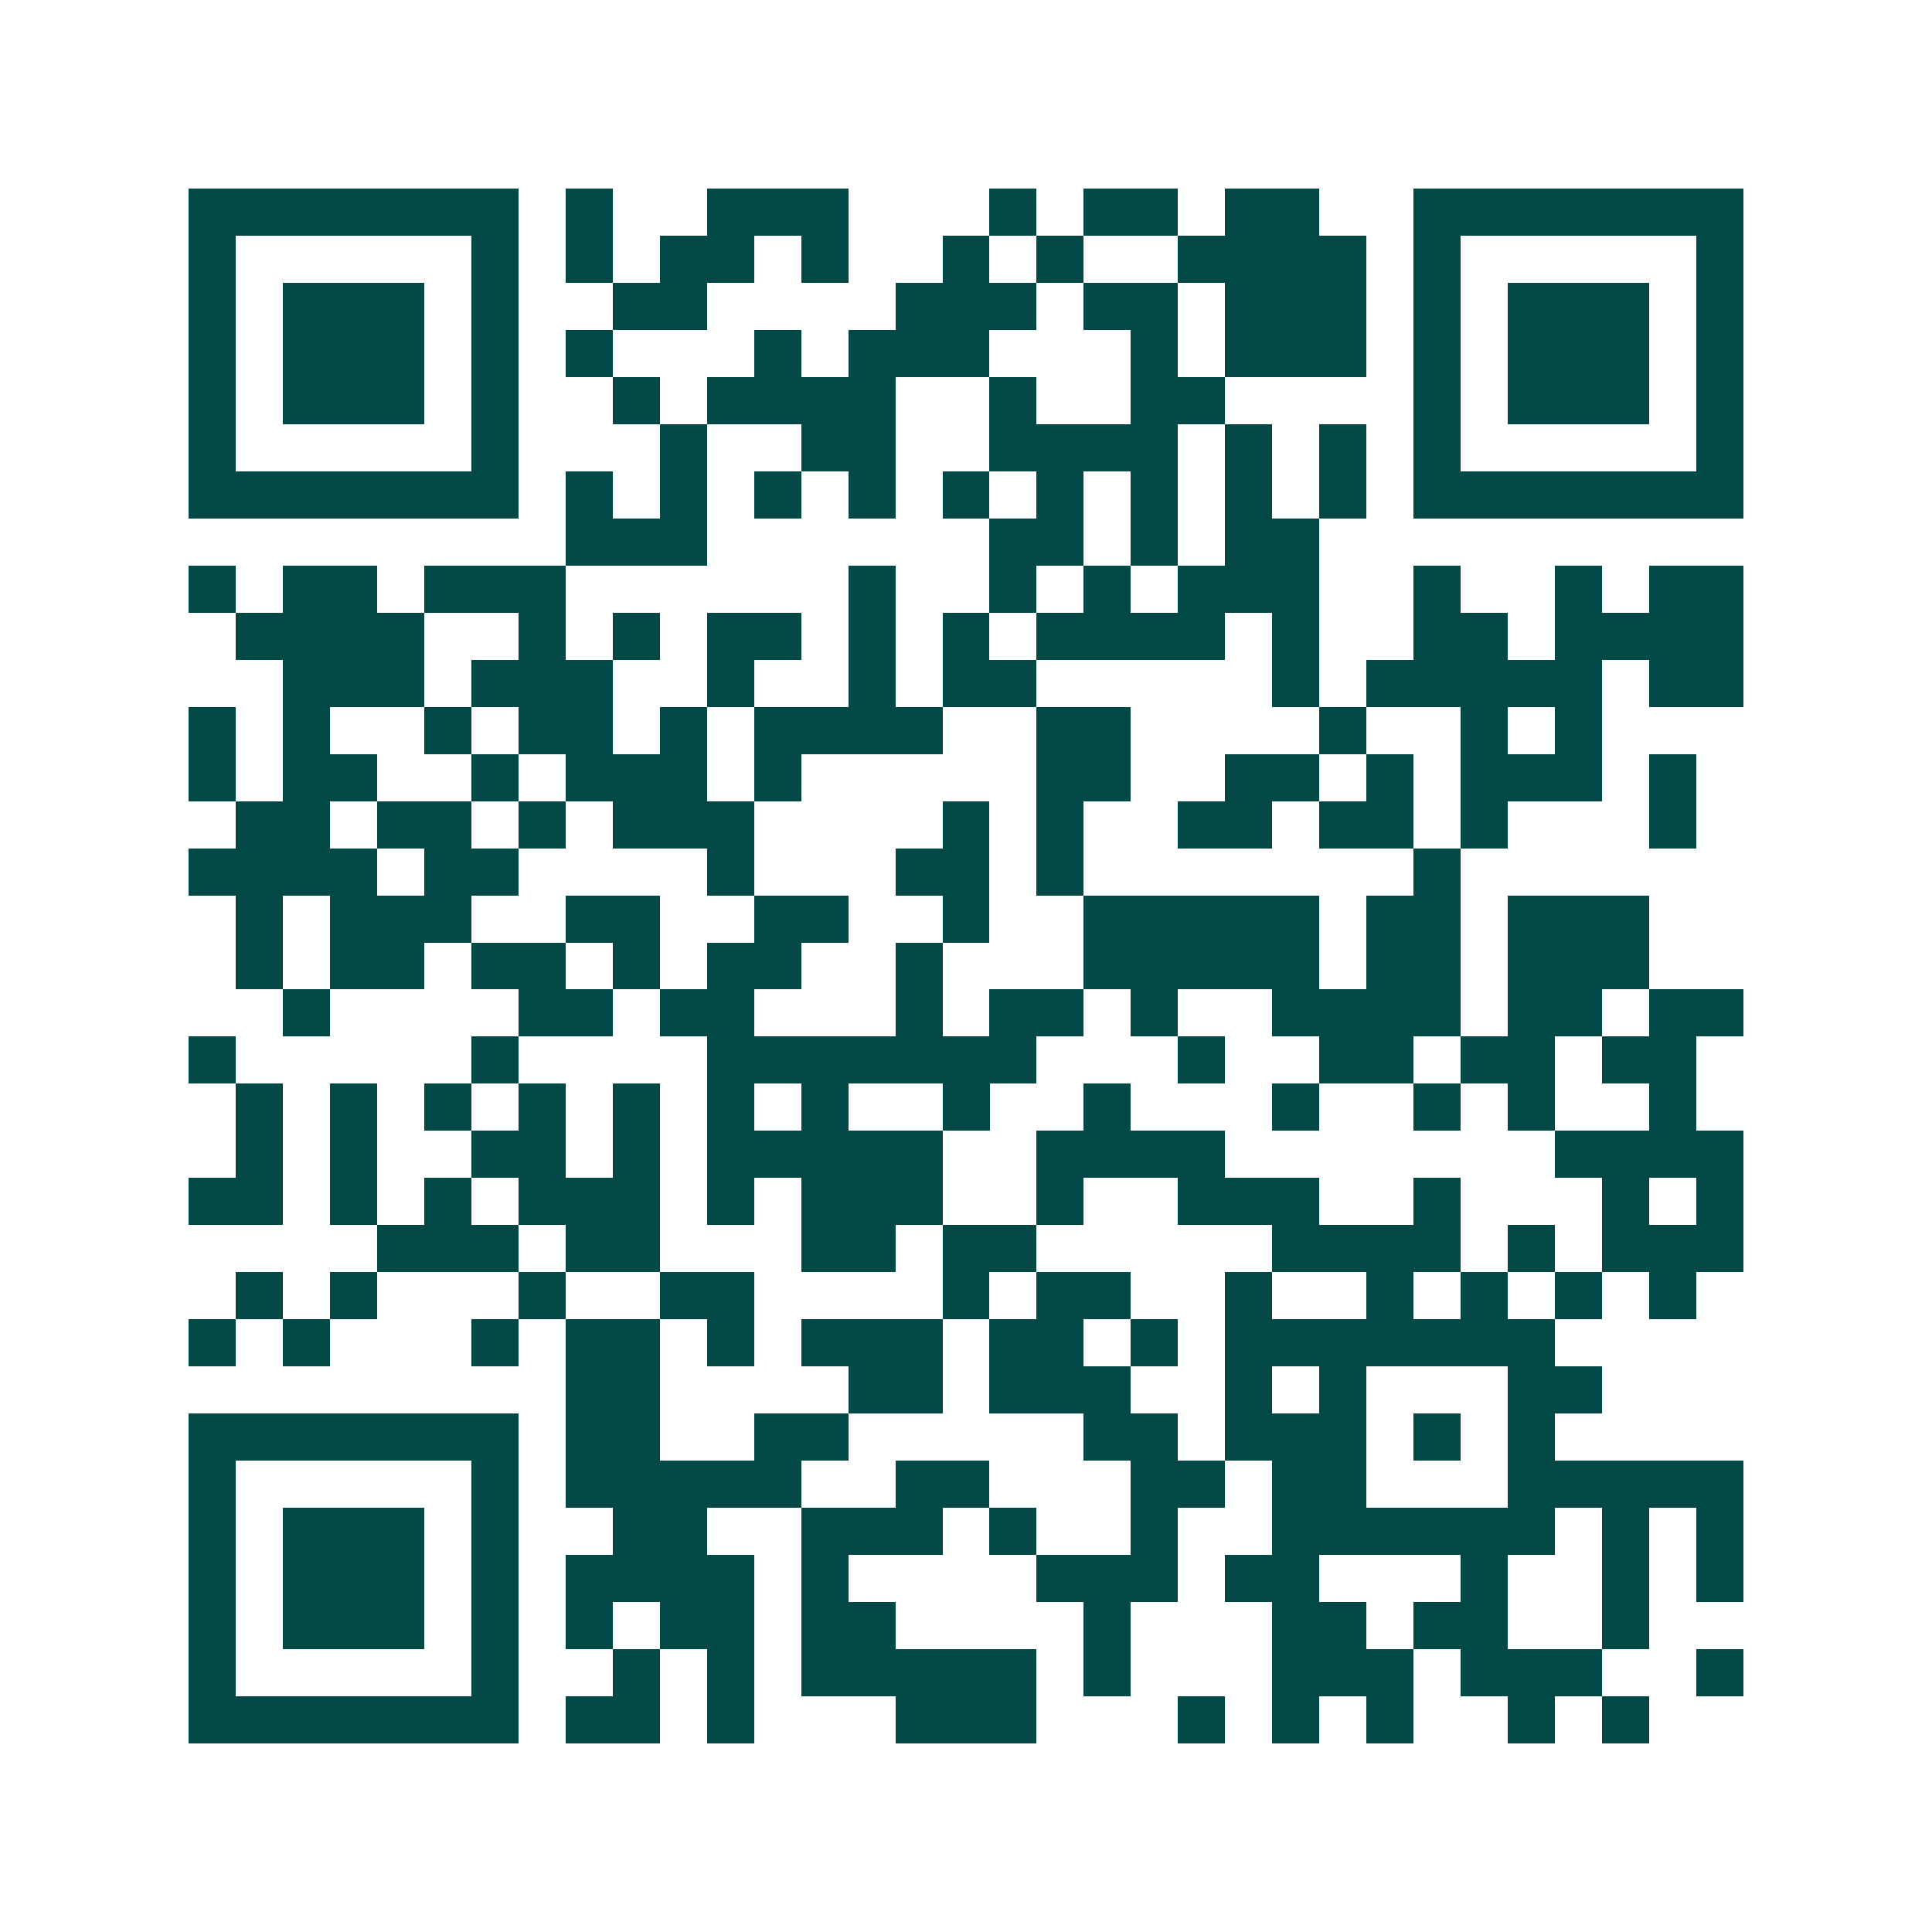 <svg xmlns="http://www.w3.org/2000/svg" width="200" height="200" viewBox="0 0 41 41" shape-rendering="crispEdges"><path fill="#ffffff" d="M0 0h41v41H0z"/><path stroke="#014847" d="M4 4.5h7m1 0h1m2 0h3m3 0h1m1 0h2m1 0h2m2 0h7M4 5.5h1m5 0h1m1 0h1m1 0h2m1 0h1m2 0h1m1 0h1m2 0h4m1 0h1m5 0h1M4 6.5h1m1 0h3m1 0h1m2 0h2m4 0h3m1 0h2m1 0h3m1 0h1m1 0h3m1 0h1M4 7.5h1m1 0h3m1 0h1m1 0h1m3 0h1m1 0h3m3 0h1m1 0h3m1 0h1m1 0h3m1 0h1M4 8.5h1m1 0h3m1 0h1m2 0h1m1 0h4m2 0h1m2 0h2m4 0h1m1 0h3m1 0h1M4 9.5h1m5 0h1m3 0h1m2 0h2m2 0h4m1 0h1m1 0h1m1 0h1m5 0h1M4 10.5h7m1 0h1m1 0h1m1 0h1m1 0h1m1 0h1m1 0h1m1 0h1m1 0h1m1 0h1m1 0h7M12 11.5h3m6 0h2m1 0h1m1 0h2M4 12.5h1m1 0h2m1 0h3m6 0h1m2 0h1m1 0h1m1 0h3m2 0h1m2 0h1m1 0h2M5 13.5h4m2 0h1m1 0h1m1 0h2m1 0h1m1 0h1m1 0h4m1 0h1m2 0h2m1 0h4M6 14.5h3m1 0h3m2 0h1m2 0h1m1 0h2m5 0h1m1 0h5m1 0h2M4 15.5h1m1 0h1m2 0h1m1 0h2m1 0h1m1 0h4m2 0h2m4 0h1m2 0h1m1 0h1M4 16.5h1m1 0h2m2 0h1m1 0h3m1 0h1m5 0h2m2 0h2m1 0h1m1 0h3m1 0h1M5 17.5h2m1 0h2m1 0h1m1 0h3m4 0h1m1 0h1m2 0h2m1 0h2m1 0h1m3 0h1M4 18.5h4m1 0h2m4 0h1m3 0h2m1 0h1m7 0h1M5 19.5h1m1 0h3m2 0h2m2 0h2m2 0h1m2 0h5m1 0h2m1 0h3M5 20.5h1m1 0h2m1 0h2m1 0h1m1 0h2m2 0h1m3 0h5m1 0h2m1 0h3M6 21.5h1m4 0h2m1 0h2m3 0h1m1 0h2m1 0h1m2 0h4m1 0h2m1 0h2M4 22.5h1m5 0h1m4 0h7m3 0h1m2 0h2m1 0h2m1 0h2M5 23.5h1m1 0h1m1 0h1m1 0h1m1 0h1m1 0h1m1 0h1m2 0h1m2 0h1m3 0h1m2 0h1m1 0h1m2 0h1M5 24.5h1m1 0h1m2 0h2m1 0h1m1 0h5m2 0h4m7 0h4M4 25.5h2m1 0h1m1 0h1m1 0h3m1 0h1m1 0h3m2 0h1m2 0h3m2 0h1m3 0h1m1 0h1M8 26.5h3m1 0h2m3 0h2m1 0h2m5 0h4m1 0h1m1 0h3M5 27.5h1m1 0h1m3 0h1m2 0h2m4 0h1m1 0h2m2 0h1m2 0h1m1 0h1m1 0h1m1 0h1M4 28.5h1m1 0h1m3 0h1m1 0h2m1 0h1m1 0h3m1 0h2m1 0h1m1 0h7M12 29.5h2m4 0h2m1 0h3m2 0h1m1 0h1m3 0h2M4 30.5h7m1 0h2m2 0h2m5 0h2m1 0h3m1 0h1m1 0h1M4 31.5h1m5 0h1m1 0h5m2 0h2m3 0h2m1 0h2m3 0h5M4 32.5h1m1 0h3m1 0h1m2 0h2m2 0h3m1 0h1m2 0h1m2 0h6m1 0h1m1 0h1M4 33.5h1m1 0h3m1 0h1m1 0h4m1 0h1m4 0h3m1 0h2m3 0h1m2 0h1m1 0h1M4 34.5h1m1 0h3m1 0h1m1 0h1m1 0h2m1 0h2m4 0h1m3 0h2m1 0h2m2 0h1M4 35.5h1m5 0h1m2 0h1m1 0h1m1 0h5m1 0h1m3 0h3m1 0h3m2 0h1M4 36.5h7m1 0h2m1 0h1m3 0h3m3 0h1m1 0h1m1 0h1m2 0h1m1 0h1"/></svg>
